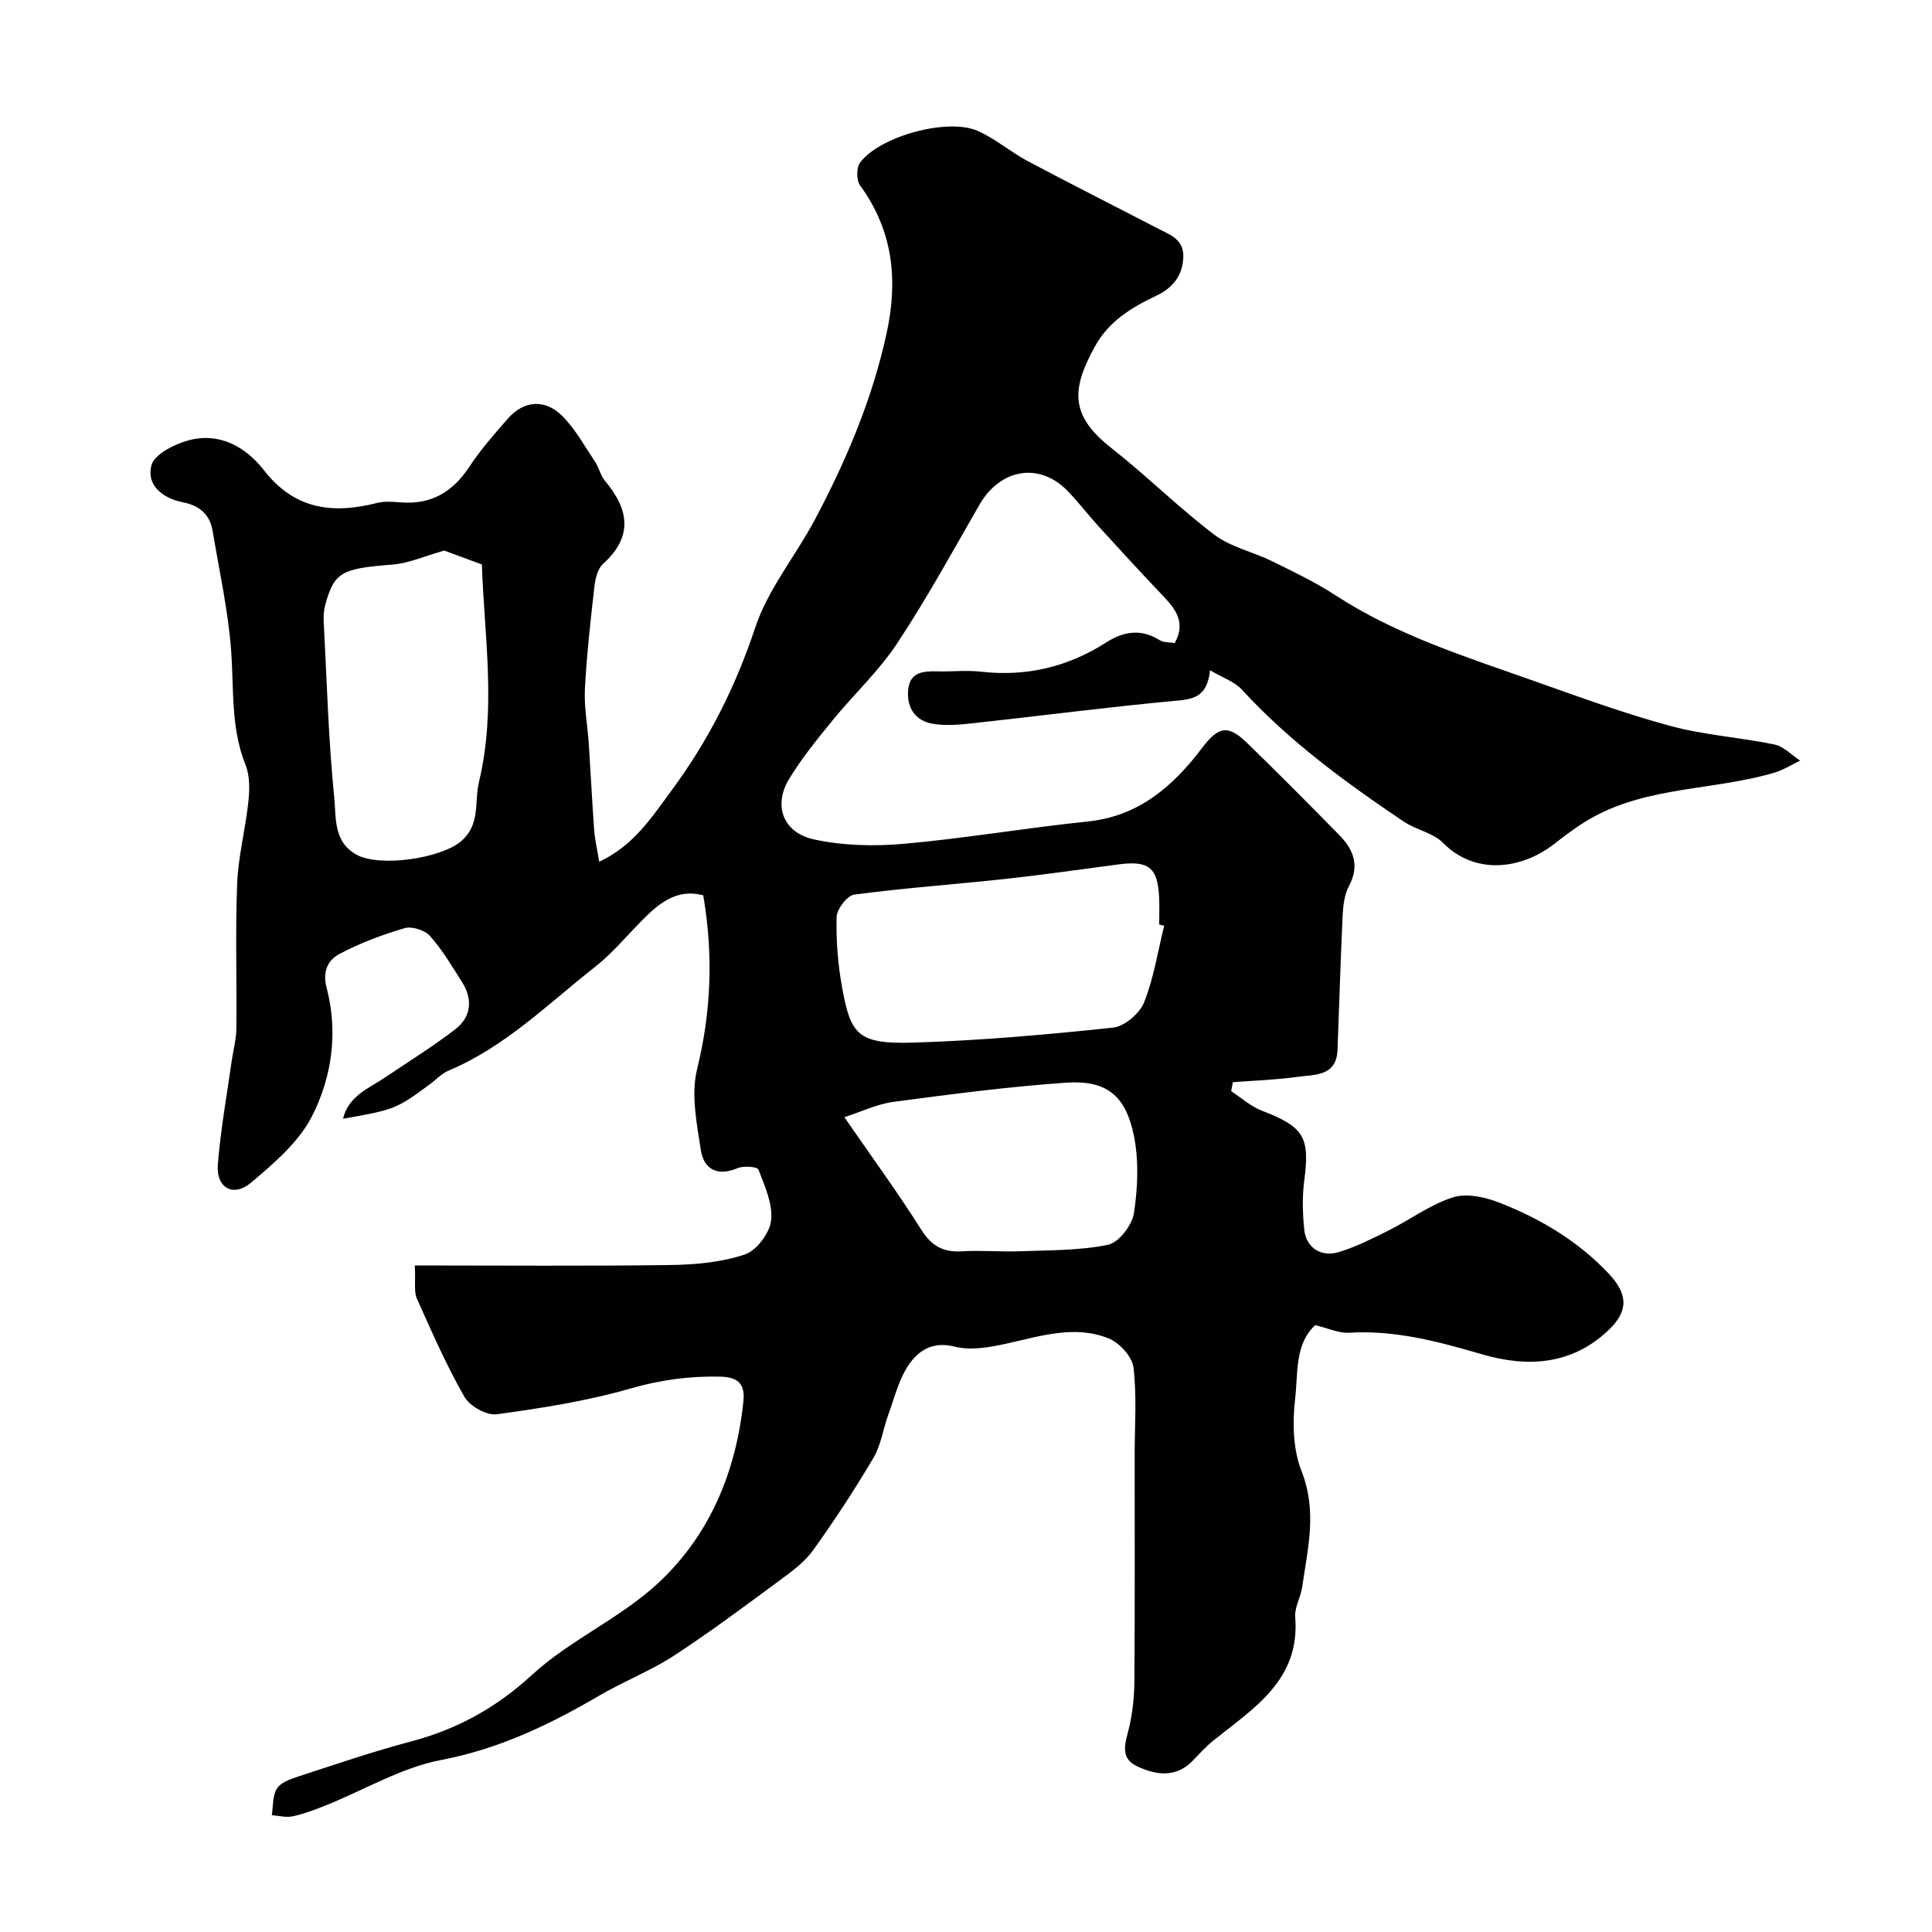 <svg enable-background="new 0 0 400 400" viewBox="0 0 400 400" xmlns="http://www.w3.org/2000/svg"><path d="m85.88 262c18.06 0 35.46.15 52.87-.09 5.19-.07 10.58-.56 15.45-2.18 2.43-.81 5.16-4.44 5.45-7.05.38-3.4-1.32-7.13-2.62-10.53-.23-.6-3.07-.83-4.31-.3-4.21 1.78-7.01.23-7.62-3.76-.85-5.5-2.06-11.47-.79-16.67 2.93-11.92 3.41-23.69 1.29-36.04-5.61-1.52-9.35 1.79-12.98 5.49-3.08 3.14-5.95 6.58-9.38 9.28-9.75 7.66-18.63 16.58-30.35 21.5-1.46.61-2.63 1.91-3.95 2.88-6.82 5.04-7.36 5.26-17.92 7.09 1.17-4.81 5.37-6.28 8.75-8.57 4.85-3.29 9.86-6.37 14.49-9.95 3.28-2.53 3.68-6.14 1.44-9.71-2.08-3.31-4.12-6.72-6.69-9.62-1.06-1.2-3.72-2.04-5.23-1.6-4.62 1.35-9.22 3.07-13.47 5.32-2.35 1.25-3.61 3.51-2.68 7.05 2.4 9.13 1.11 18.47-3.06 26.61-2.73 5.33-7.84 9.69-12.56 13.68-3.71 3.14-7.29 1.12-6.91-3.73.56-7.16 1.86-14.25 2.86-21.38.32-2.26.95-4.51.98-6.77.11-10-.24-20.01.16-29.99.22-5.67 1.72-11.28 2.32-16.96.26-2.51.33-5.36-.58-7.62-3.11-7.76-2.39-15.84-3-23.86-.63-8.25-2.46-16.42-3.82-24.62-.58-3.48-2.85-5.27-6.21-5.92-4.25-.83-7.55-3.64-6.45-7.66.62-2.29 4.75-4.36 7.67-5.15 6.43-1.74 11.87 1.37 15.62 6.19 6.37 8.19 14.28 9.1 23.45 6.76 1.57-.4 3.33-.22 4.98-.1 6.21.45 10.64-2.15 14.04-7.31 2.33-3.55 5.18-6.78 7.98-9.99 3.32-3.82 7.74-4.22 11.39-.52 2.68 2.72 4.59 6.22 6.74 9.45.81 1.22 1.1 2.81 2.03 3.91 4.96 5.91 5.88 11.52-.44 17.22-1.13 1.02-1.58 3.13-1.77 4.8-.8 7.02-1.59 14.05-1.95 21.1-.19 3.74.55 7.52.8 11.29.39 5.93.68 11.86 1.11 17.78.15 2.05.63 4.07 1.05 6.67 7.2-3.38 10.91-9.28 14.96-14.74 7.62-10.29 13.27-21.47 17.34-33.75 2.62-7.9 8.3-14.75 12.29-22.24 6.52-12.26 11.92-24.96 14.9-38.63 2.42-11.09 1.36-21.29-5.48-30.68-.77-1.06-.78-3.67 0-4.71 4.06-5.48 18.16-9.33 24.38-6.56 3.64 1.62 6.77 4.35 10.32 6.24 8.86 4.72 17.83 9.22 26.74 13.85 2.55 1.33 5.62 2.25 5.48 6.05-.14 3.89-2.25 6.4-5.62 7.99-5.12 2.42-9.83 5.3-12.68 10.49-4.82 8.77-5.28 14.22 3.38 21.01 7.3 5.73 13.93 12.34 21.32 17.95 3.38 2.57 7.95 3.53 11.87 5.45 4.48 2.2 9.02 4.36 13.19 7.08 12.74 8.3 27.09 12.79 41.22 17.79 9.33 3.3 18.66 6.72 28.21 9.3 7 1.89 14.37 2.35 21.5 3.83 1.92.4 3.56 2.19 5.33 3.34-1.79.85-3.5 1.95-5.38 2.5-12.28 3.64-25.66 2.8-37.28 9.08-2.85 1.54-5.51 3.51-8.07 5.52-7.03 5.56-16.65 6.6-23.23-.09-2.05-2.08-5.54-2.66-8.07-4.36-12.02-8.09-23.71-16.6-33.58-27.37-1.48-1.61-3.86-2.39-6.57-3.99-.63 5.85-3.77 6.01-7.56 6.36-13.86 1.29-27.67 3.1-41.52 4.61-2.79.3-5.72.58-8.44.09-3.46-.63-5.27-3.22-5-6.84.29-3.92 3.16-4.06 6.16-3.99s6.03-.27 8.99.07c9.38 1.06 17.96-1 25.87-6.06 3.61-2.31 7.24-2.89 11.08-.46.76.48 1.89.39 3.1.6 2.58-4.68-.27-7.53-3.09-10.49-4.26-4.49-8.45-9.05-12.62-13.63-2.22-2.43-4.21-5.08-6.51-7.43-5.84-5.97-13.91-4.56-18.22 2.92-5.55 9.65-10.91 19.44-17.04 28.71-3.78 5.72-8.95 10.51-13.31 15.86-3.2 3.92-6.44 7.89-9.05 12.2-3.32 5.48-1.28 11.11 5.2 12.51 6.02 1.3 12.5 1.45 18.67.89 12.7-1.13 25.3-3.3 37.99-4.61 10.58-1.09 17.67-7.34 23.63-15.2 3.27-4.31 5.25-5.02 9.22-1.17 6.51 6.31 12.9 12.75 19.24 19.22 2.92 2.98 4.22 6.28 1.98 10.48-.95 1.78-1.22 4.06-1.32 6.14-.44 9.26-.7 18.53-1.06 27.8-.21 5.56-4.74 5.1-8.27 5.6-4.43.62-8.93.76-13.4 1.11-.12.62-.23 1.24-.35 1.86 2.1 1.36 4.03 3.13 6.31 4.01 8.81 3.42 10.01 5.43 8.81 14.61-.43 3.28-.32 6.68 0 9.98.36 3.79 3.48 5.87 7.28 4.68 3.52-1.1 6.88-2.78 10.19-4.44 4.5-2.26 8.67-5.4 13.39-6.88 2.86-.9 6.72 0 9.71 1.18 8.42 3.31 16.13 7.91 22.43 14.58 4.11 4.36 4.17 7.83-.09 11.84-7.62 7.17-16.71 7.65-26.11 4.91-9.02-2.63-17.97-5.05-27.52-4.46-2.14.13-4.36-.95-6.99-1.58-4.27 3.92-3.55 9.94-4.16 15.18-.58 4.96-.46 10.58 1.34 15.12 3.26 8.24 1.25 16.01.11 23.98-.3 2.08-1.6 4.15-1.44 6.14 1.06 13.12-8.64 18.91-17.03 25.66-1.55 1.25-2.87 2.78-4.28 4.2-3.5 3.53-7.6 2.85-11.41 1.07-3.82-1.79-2.36-5.06-1.63-8.2.73-3.17 1.04-6.49 1.06-9.75.1-15.53.05-31.07.05-46.6 0-6.03.47-12.11-.25-18.05-.27-2.24-2.92-5.12-5.17-6.01-7.02-2.81-14.05-.46-21.07 1.08-3.5.77-7.42 1.49-10.75.64-4.57-1.16-7.51.78-9.55 3.78-2.03 2.98-2.93 6.77-4.2 10.25-1.09 2.98-1.51 6.32-3.09 8.99-3.87 6.56-8.06 12.94-12.49 19.13-1.72 2.41-4.29 4.3-6.72 6.09-7.29 5.37-14.55 10.82-22.13 15.76-4.85 3.16-10.37 5.29-15.39 8.23-10.3 6.02-20.77 11.06-32.79 13.35-8.23 1.57-15.87 6.19-23.8 9.37-2.25.9-4.55 1.77-6.91 2.29-1.36.3-2.88-.13-4.33-.23.28-1.84.13-3.93.99-5.43.69-1.2 2.54-1.94 4.02-2.43 7.83-2.55 15.64-5.25 23.6-7.35 9.64-2.53 17.75-6.95 25.25-13.84 7.85-7.22 18.24-11.7 26.06-18.95 10.73-9.93 16.22-23.1 17.72-37.79.39-3.8-1.48-4.94-4.86-5.01-6.28-.13-12.28.66-18.43 2.43-9.04 2.61-18.45 4.09-27.79 5.36-2.1.29-5.6-1.69-6.7-3.63-3.76-6.59-6.82-13.59-9.92-20.53-.52-1.44-.16-3.3-.34-6.65zm155.15-70.34c-.34-.08-.68-.17-1.03-.25 0-1.83.07-3.66-.01-5.49-.28-6.32-2.11-7.79-8.46-6.95-7.78 1.03-15.55 2.15-23.35 3-10.44 1.13-20.92 1.87-31.32 3.25-1.46.19-3.61 3-3.65 4.64-.12 4.9.27 9.89 1.16 14.71 1.77 9.64 3.22 11.64 14.74 11.29 13.8-.42 27.6-1.65 41.33-3.1 2.37-.25 5.51-2.93 6.43-5.23 2.01-5.03 2.84-10.55 4.16-15.87zm-149.05-77.67c-4.17 1.17-7.4 2.65-10.72 2.9-10.49.82-12.05 1.52-13.91 8.31-.3 1.1-.39 2.3-.33 3.44.64 12.2.97 24.44 2.19 36.58.4 4.02-.23 9.14 4.68 11.77 4.83 2.59 17.3.73 21.48-2.75s2.79-8.15 3.8-12.37c3.65-15.26 1.06-30.47.6-45-3.28-1.2-5.98-2.21-7.79-2.88zm82.84 117.32c5.81 8.42 11.12 15.67 15.9 23.26 2.14 3.4 4.55 4.74 8.44 4.5 3.98-.25 7.99.14 11.98-.01 6.11-.23 12.33-.13 18.26-1.34 2.22-.46 4.97-4.03 5.36-6.51.81-5.22 1.04-10.82.02-15.97-1.72-8.64-5.89-11.65-14.1-11.08-11.91.83-23.78 2.38-35.63 3.96-3.46.45-6.76 2.06-10.23 3.19z" fill="#010103"/></svg>